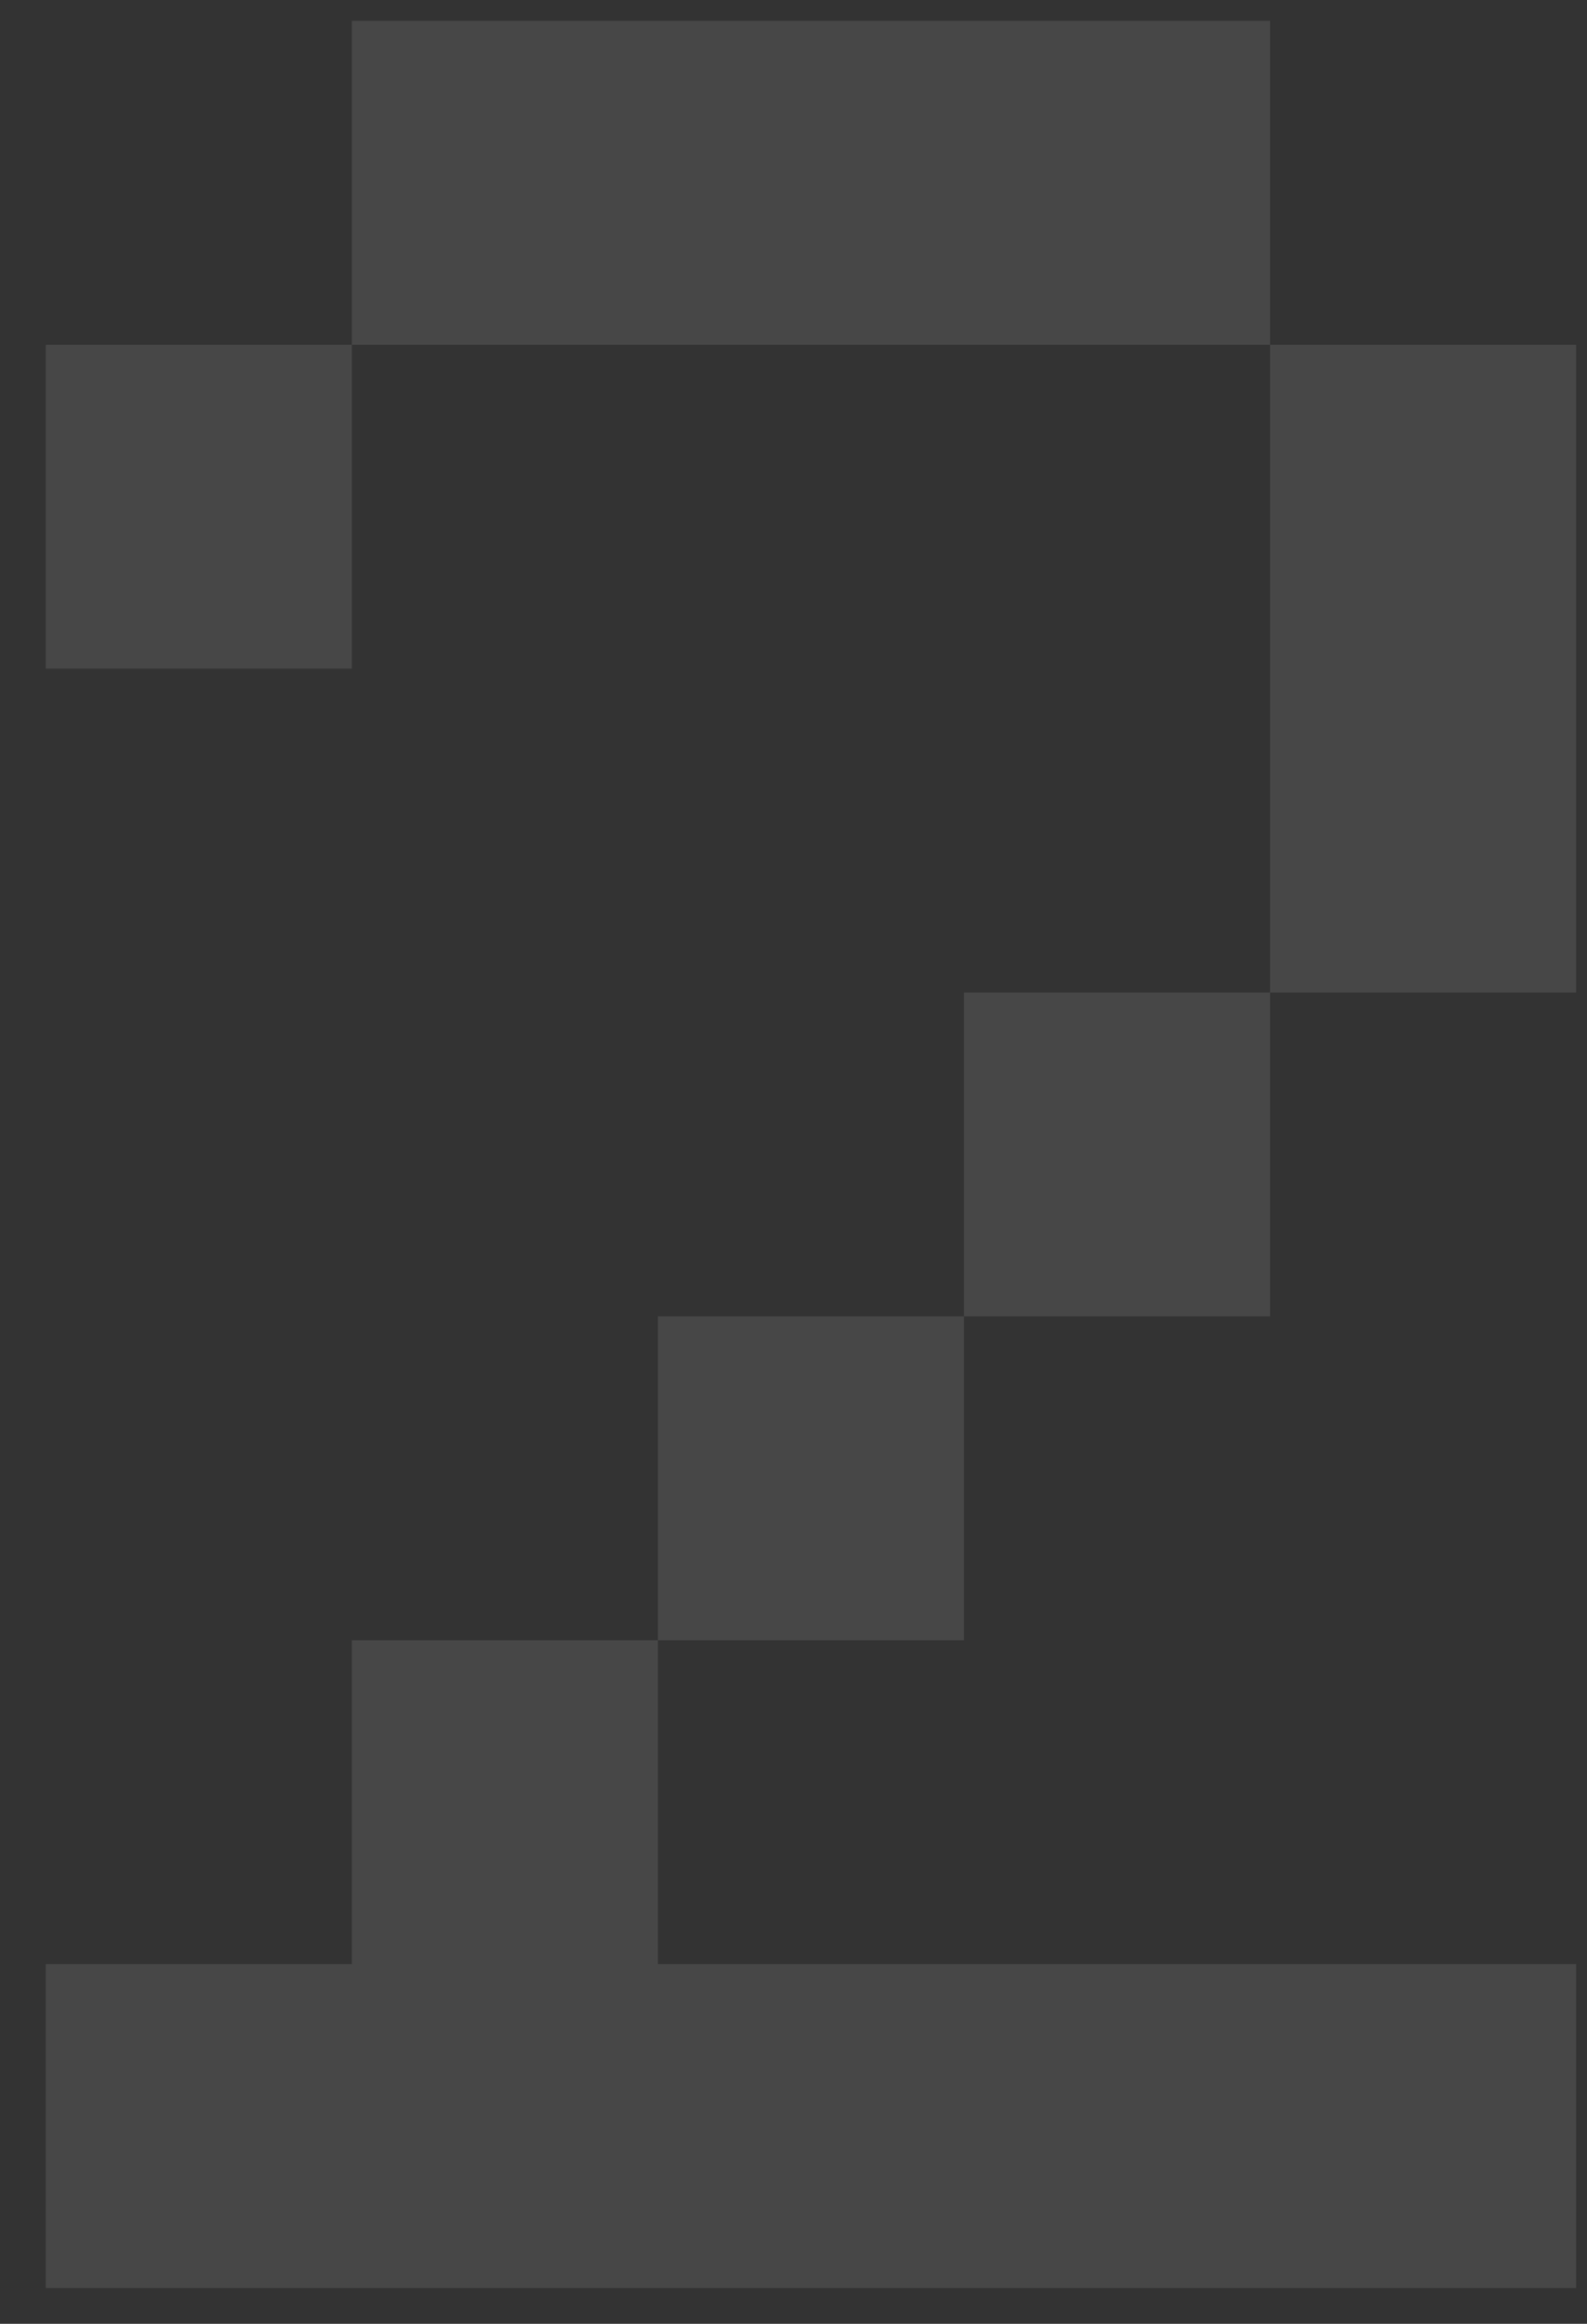 <?xml version="1.0" encoding="UTF-8"?> <svg xmlns="http://www.w3.org/2000/svg" width="28" height="41" viewBox="0 0 28 41" fill="none"><rect x="0" y="0" width="28" height="41" fill="#333333" stroke="none"/> <path d="M6.208 6.083V3.226V0.368H14.308H22.408V3.226V6.083H25.108H27.808V11.797V17.511H25.108H22.408V20.368V23.226H19.708H17.008V26.083V28.94H14.308H11.608V31.797V34.654H19.708H27.808V37.511V40.368H14.308H0.808V37.511V34.654H3.508H6.208V31.797V28.94H8.908H11.608V26.083V23.226H14.308H17.008V20.368V17.511H19.708H22.408V11.797V6.083H14.308H6.208V8.94V11.797H3.508H0.808V8.94V6.083H3.508H6.208Z" fill="white" fill-opacity="0.1"></path> </svg> 